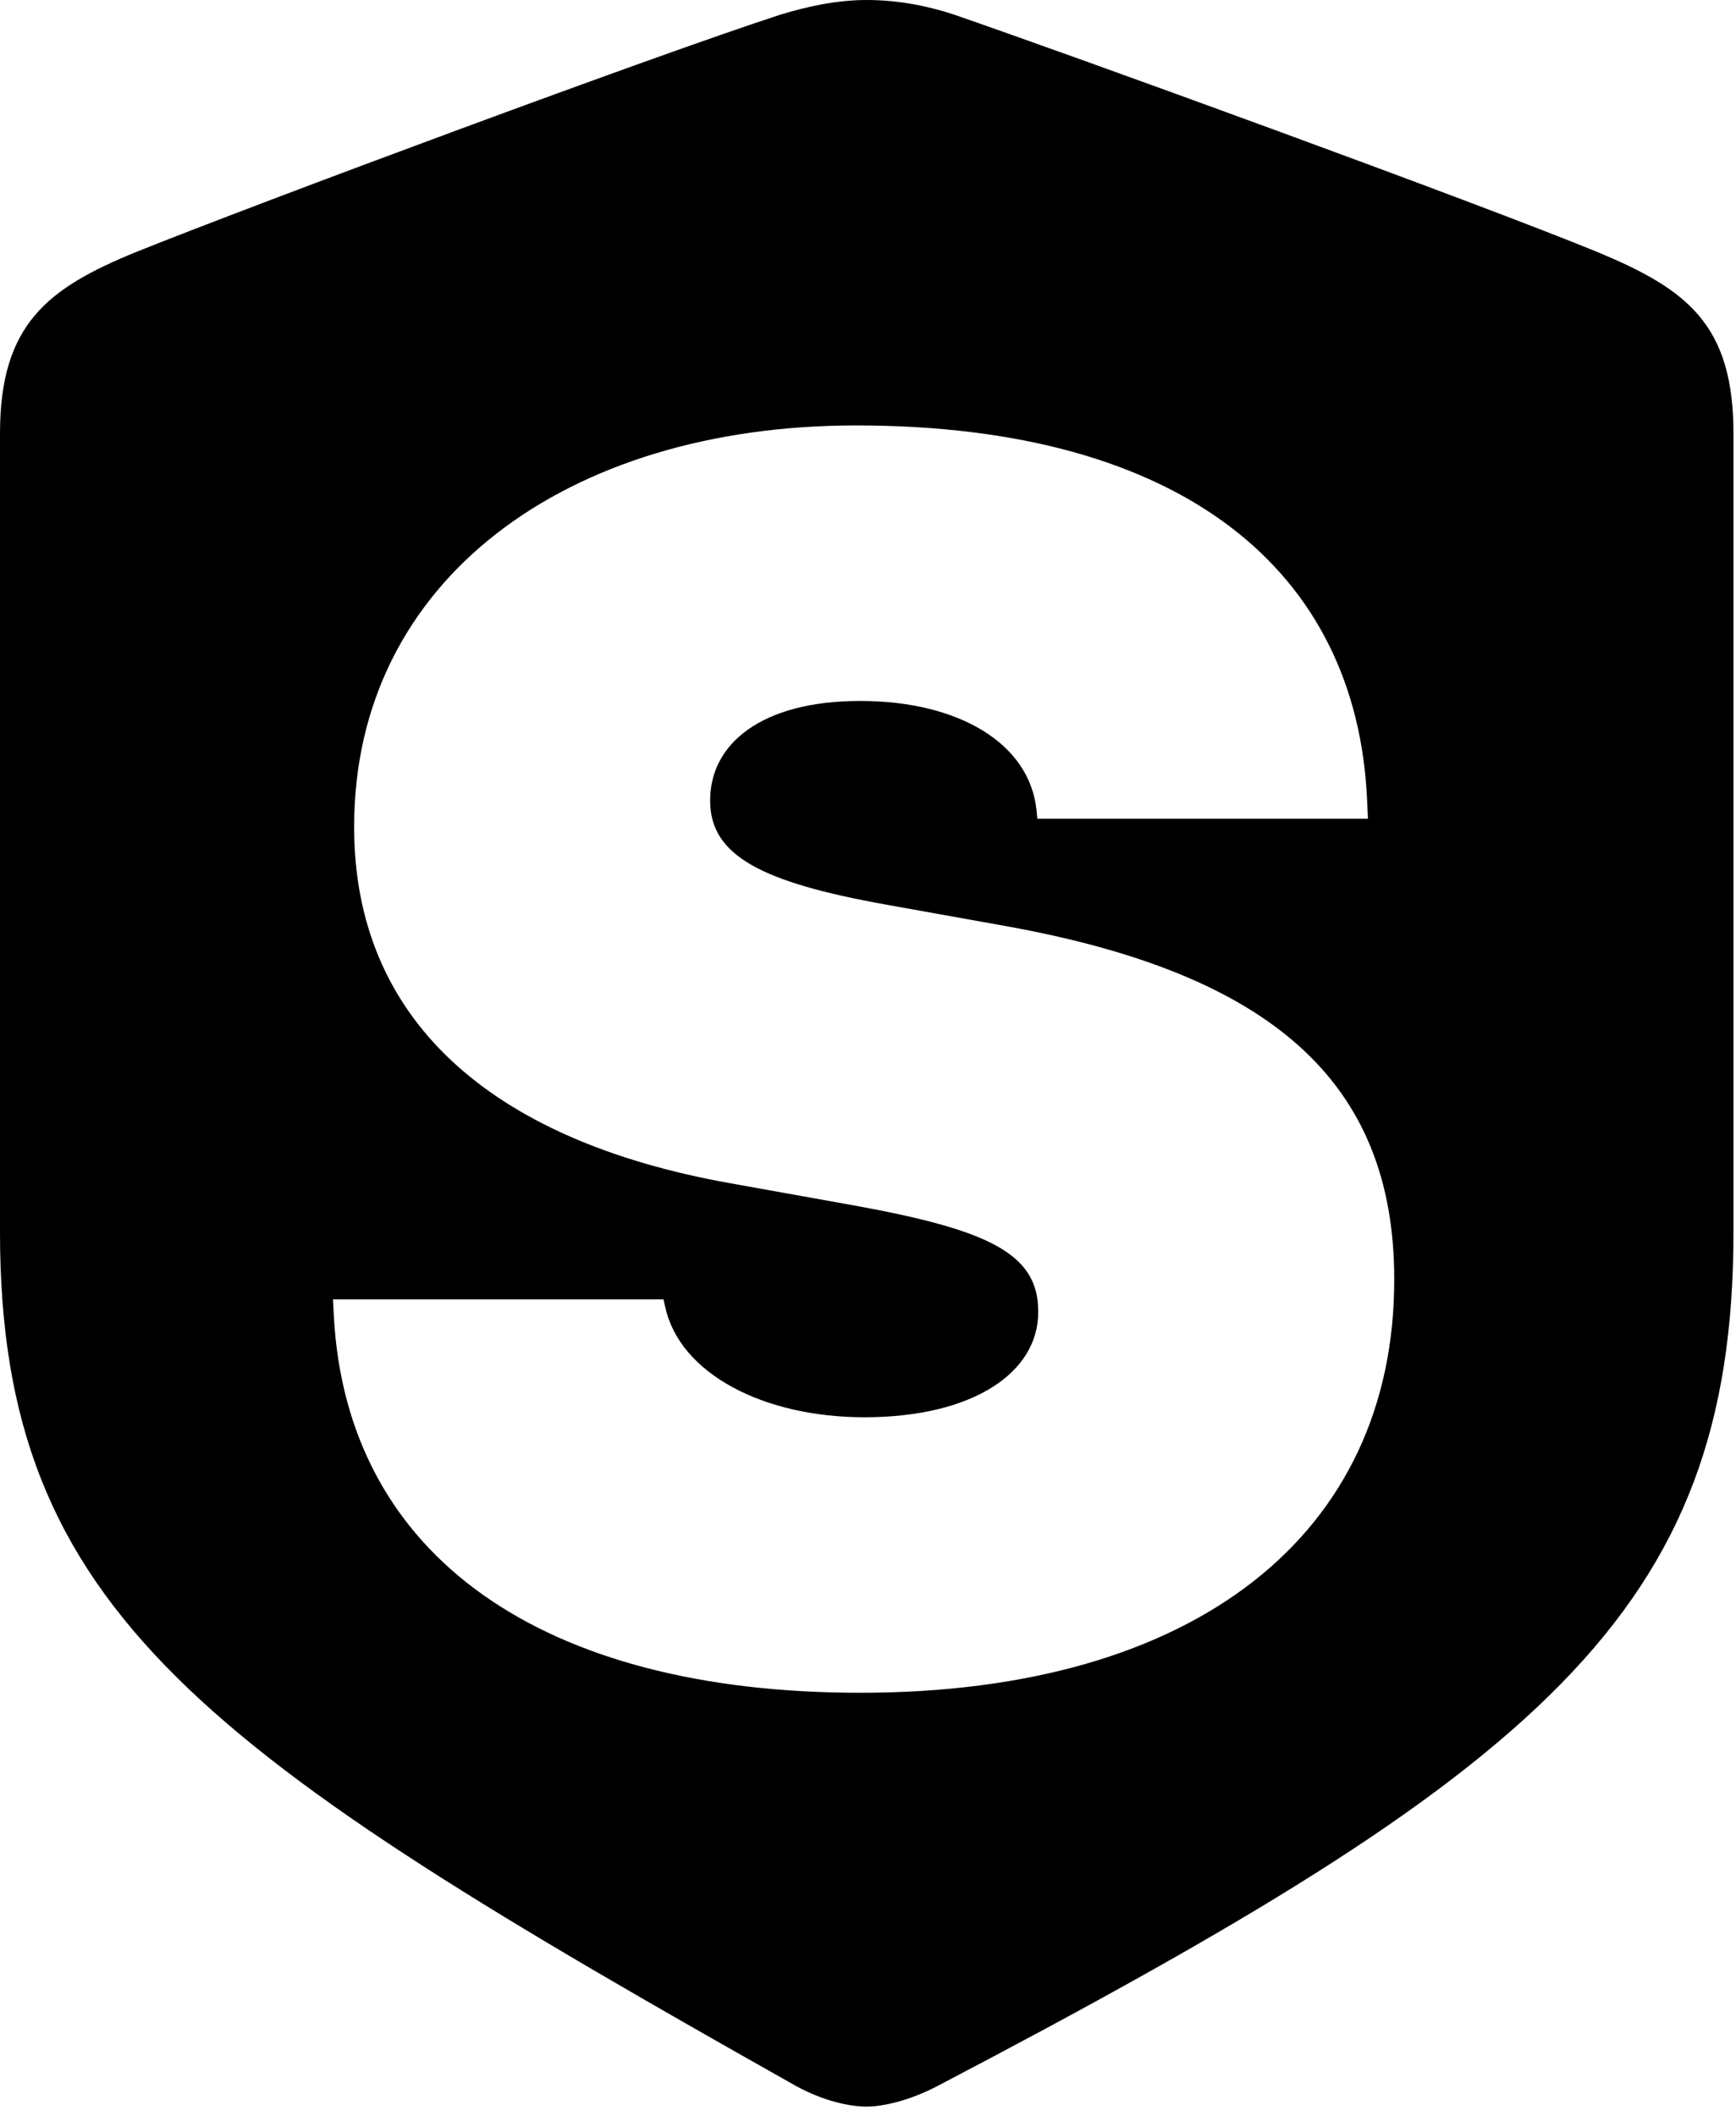 <svg width="160" height="195" viewBox="0 0 160 195" fill="none" xmlns="http://www.w3.org/2000/svg">
  <style>
    path {
      fill: black;
    }
    @media (prefers-color-scheme: dark) {
      path {
        fill: white;
      }
    }
  </style>
  <path fill-rule="evenodd" clip-rule="evenodd" d="M79.883 0C82.617 1.81649e-06 85.352 0.488 87.988 1.367C99.316 5.273 135.839 18.555 147.266 23.242C155.469 26.66 159.766 29.883 159.766 39.941V113.574C159.766 148.632 141.895 163.183 86.328 192.284C83.887 193.554 81.445 194.141 79.883 194.141C78.32 194.141 75.977 193.652 73.438 192.284C18.848 161.523 0 148.632 0 113.574V39.941C1.55559e-05 29.883 4.395 26.562 12.5 23.242C23.926 18.652 60.449 5.078 71.875 1.367C74.414 0.586 77.148 0 79.883 0ZM78.891 39.207C52.172 39.207 32.641 53.504 32.641 76.16V76.238C32.641 93.738 44.906 105.066 67.328 109.051L78.656 111.082C91.156 113.348 95.688 115.535 95.688 120.848V120.926C95.688 126.551 89.594 130.613 79.672 130.613C70.297 130.613 62.641 126.551 61.312 120.457L61.156 119.754H30.688L30.766 121.238C31.938 143.504 50.062 156.004 79.281 156.004C110.375 156.004 128.5 141.238 128.5 117.957V117.879C128.5 99.598 117.016 89.754 92.875 85.379L81.547 83.348C70.297 81.316 65.453 78.894 65.453 73.816V73.738C65.453 68.582 70.141 64.598 79.281 64.598C88.344 64.598 94.906 68.504 95.531 74.676L95.609 75.457H126.078L126 73.738C125.062 52.645 109.047 39.207 78.891 39.207Z"/>
</svg>
